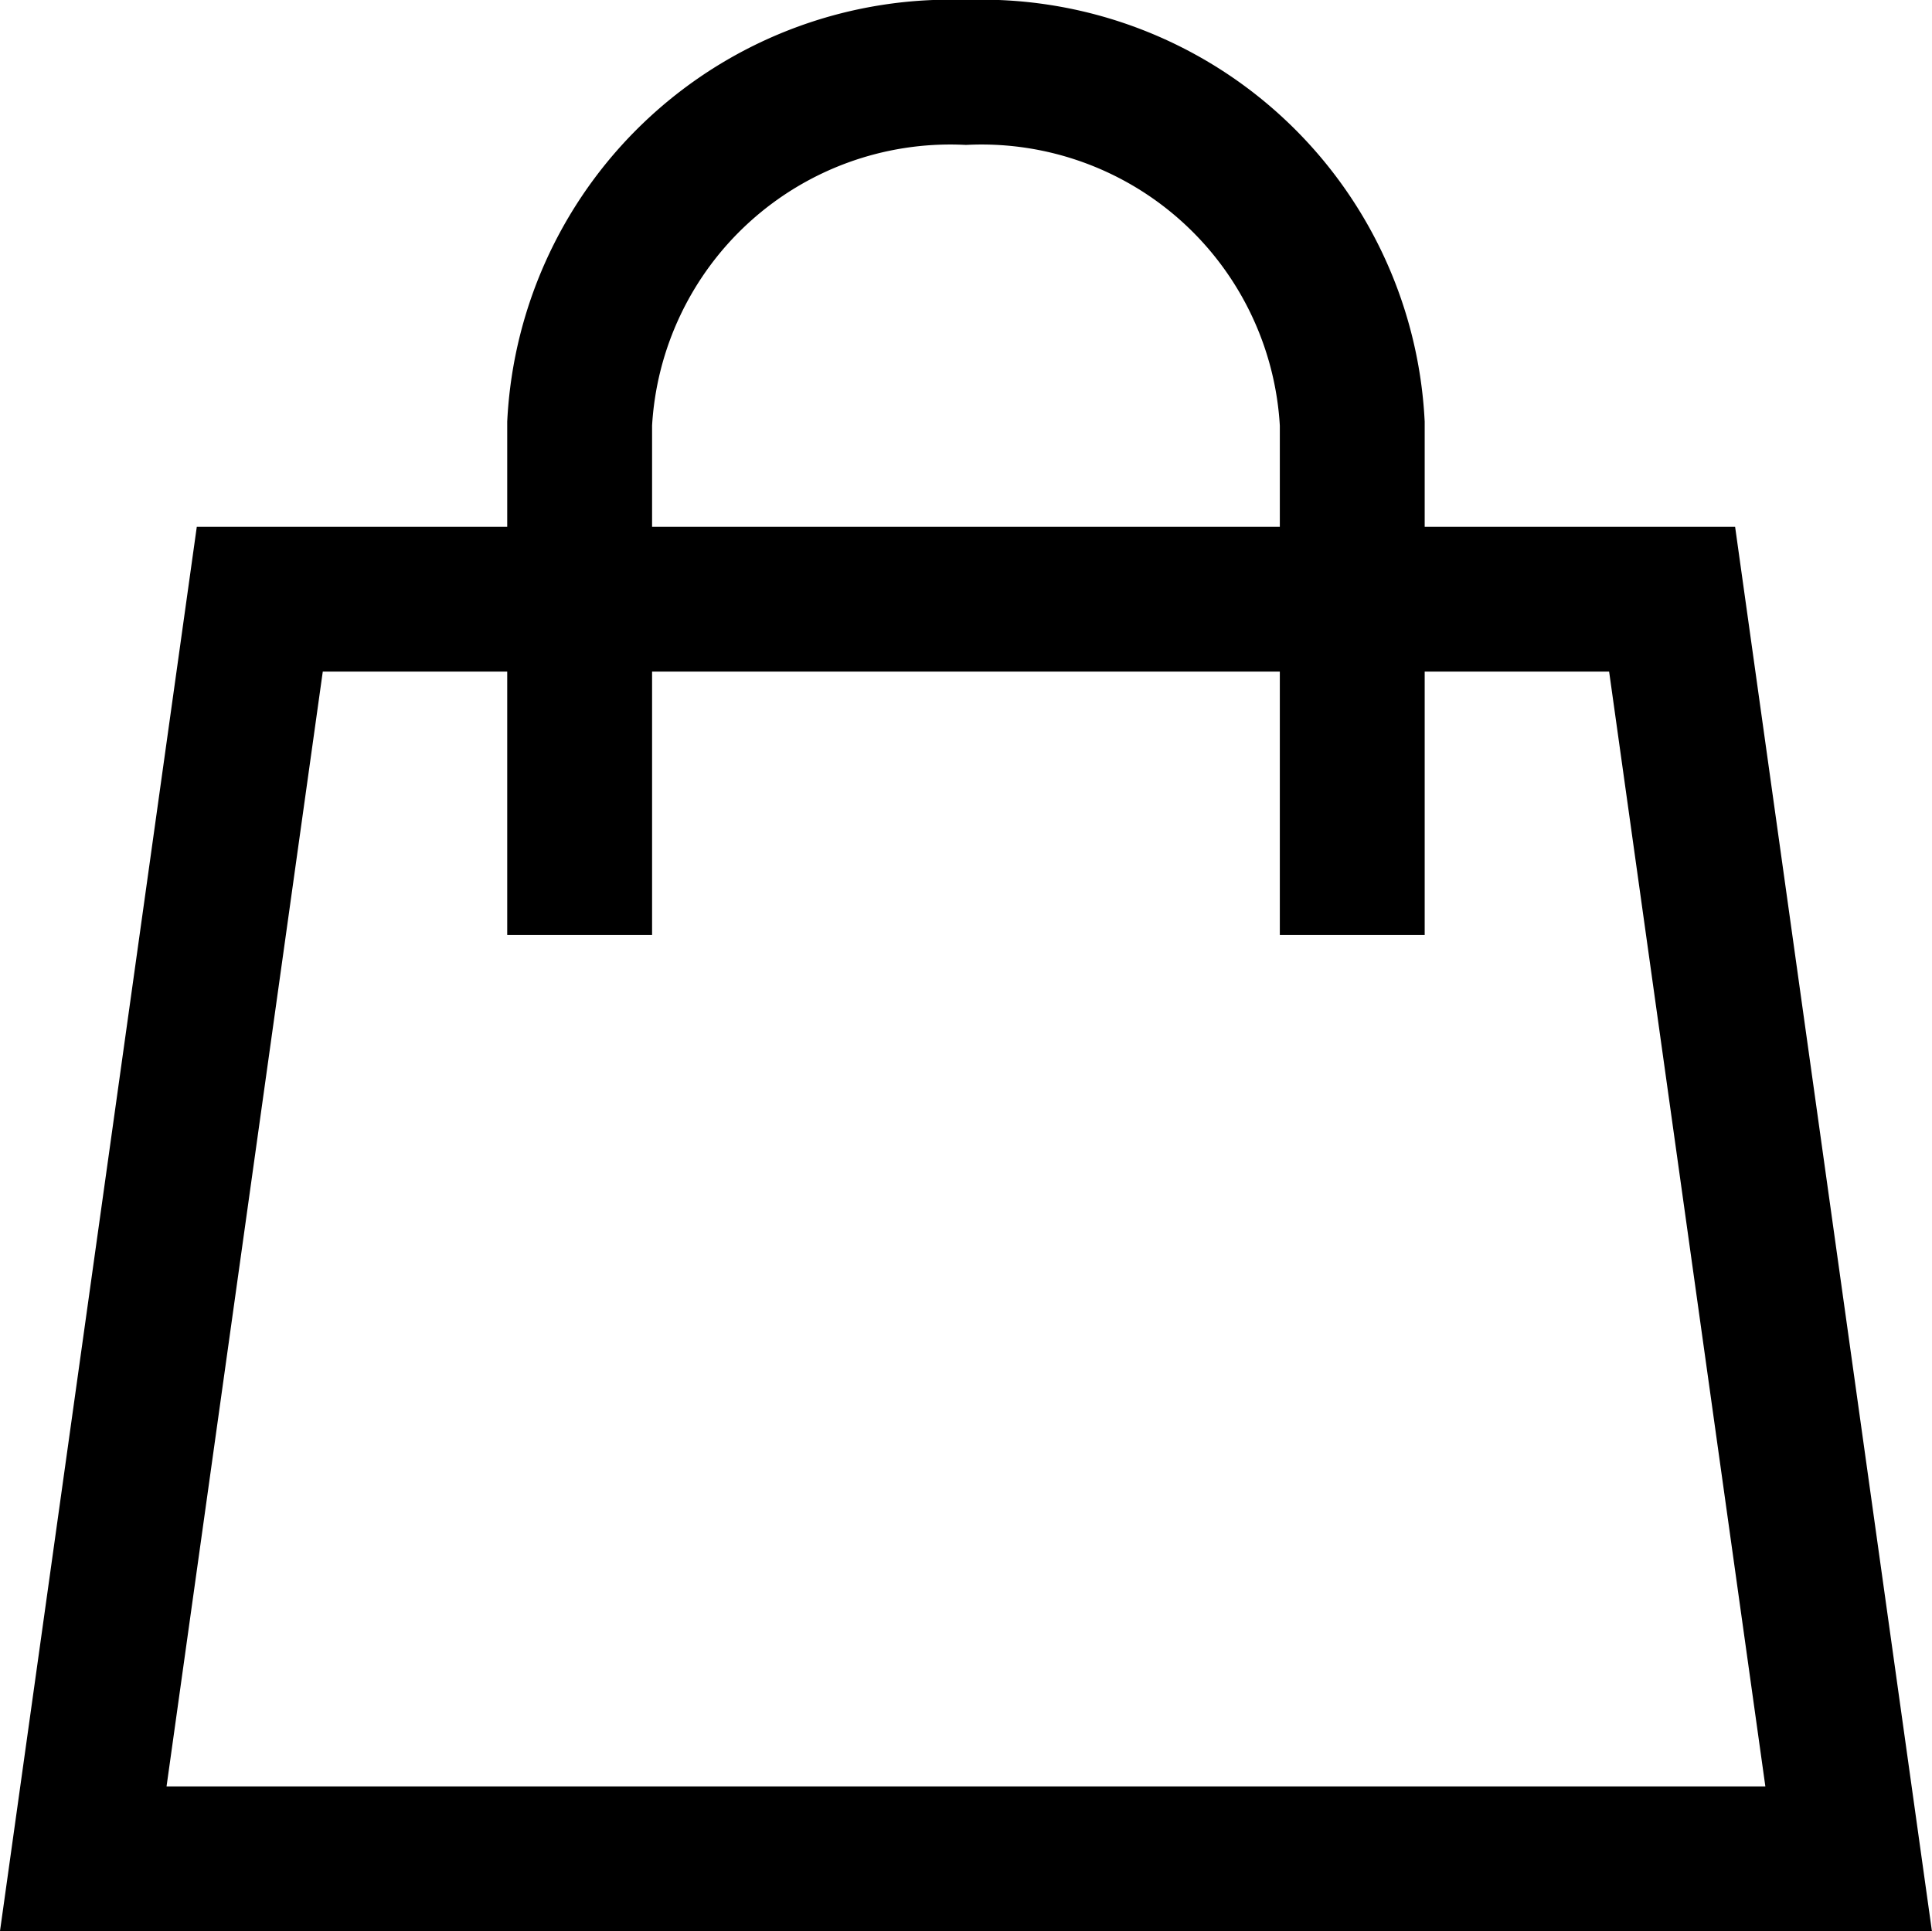 <svg xmlns="http://www.w3.org/2000/svg" width="20.005" height="20" viewBox="0 0 20.005 20"><defs><style>.a{fill:none;stroke:#000;stroke-linecap:square;stroke-miterlimit:10;stroke-width:1.5px;}</style></defs><g transform="translate(0.862 0.75)"><path class="a" d="M20.28,20.045H2L3.828,7H18.452Z" transform="translate(-2 -1.545)"/><path class="a" d="M8,9.182V4.636A3.843,3.843,0,0,1,12,1h0a3.843,3.843,0,0,1,4,3.636V9.182" transform="translate(-2.86 -1)"/></g></svg>